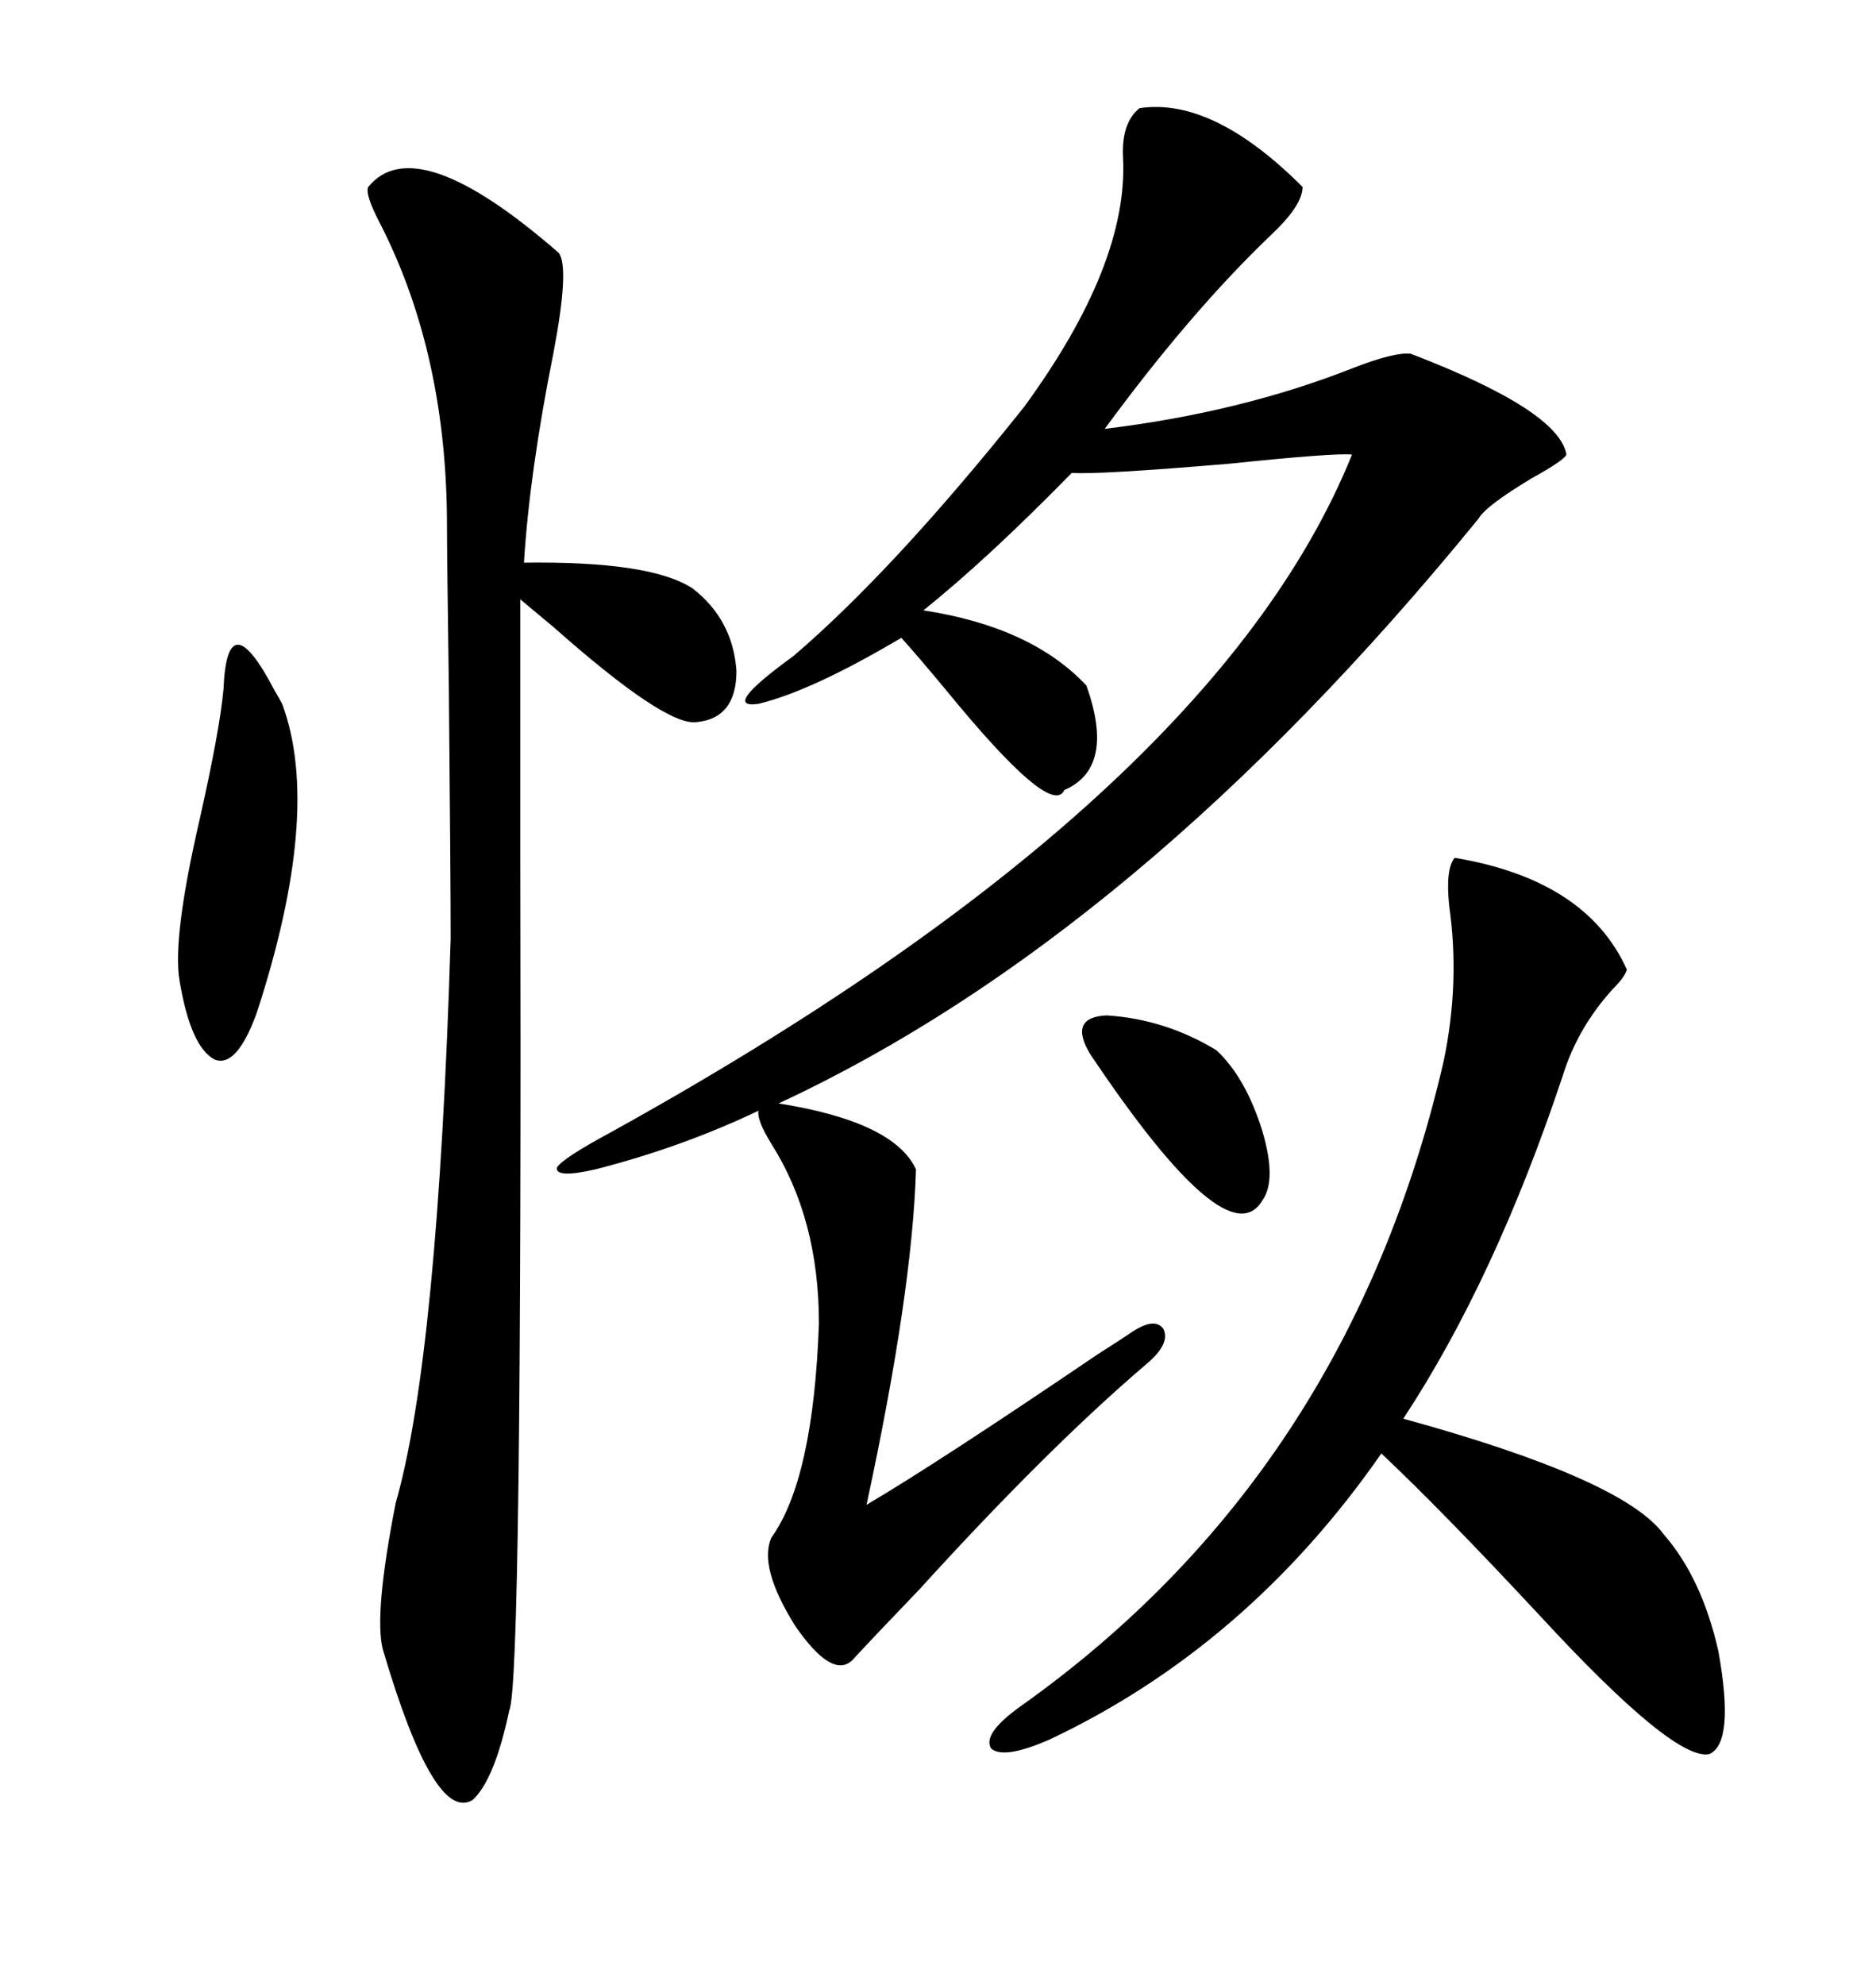<svg xmlns="http://www.w3.org/2000/svg" xmlns:xlink="http://www.w3.org/1999/xlink" width="300" height="317.285"><path d="M182.23 17.29L182.23 17.29Q193.95 15.53 208.30 29.88L208.30 29.88Q208.30 32.81 203.32 37.50L203.32 37.50Q190.43 49.80 176.66 68.55L176.66 68.55Q198.34 65.92 216.21 58.89L216.21 58.89Q222.95 56.25 225.59 56.54L225.59 56.54Q249.32 65.63 250.49 72.66L250.49 72.66Q250.20 73.54 244.92 76.46L244.92 76.46Q237.60 80.86 236.43 82.91L236.43 82.91Q181.93 149.71 124.51 176.37L124.51 176.37Q142.97 179.30 146.48 186.91L146.48 186.91Q145.90 206.54 138.57 240.53L138.57 240.53Q150 233.79 175.49 216.50L175.49 216.50Q178.71 214.45 180.47 213.28L180.47 213.28Q184.57 210.35 186.04 212.40L186.04 212.40Q187.21 214.75 183.40 217.97L183.40 217.97Q167.58 231.45 147.07 254.00L147.07 254.00Q139.75 261.62 136.23 265.43L136.23 265.43Q133.01 268.36 127.15 259.86L127.15 259.86Q121.29 250.49 123.34 245.80L123.34 245.80Q130.08 236.43 130.96 211.52L130.96 211.52Q130.96 194.82 123.34 182.81L123.34 182.81Q121.00 179.00 121.29 177.54L121.29 177.54Q108.98 183.40 95.21 186.91L95.21 186.91Q88.77 188.38 89.06 186.62L89.06 186.62Q89.94 185.16 97.56 181.05L97.56 181.05Q193.95 127.73 216.21 72.66L216.21 72.66Q213.57 72.36 196.58 74.12L196.58 74.12Q175.78 75.88 171.39 75.59L171.39 75.59Q157.91 89.36 147.66 97.56L147.66 97.56Q164.94 100.20 173.73 109.57L173.73 109.57Q178.42 122.75 170.21 126.27L170.21 126.27Q168.16 130.96 151.17 110.16L151.17 110.16Q146.78 104.88 144.14 101.95L144.14 101.95Q129.79 110.45 121.29 112.50L121.29 112.50Q115.14 113.38 126.86 104.88L126.86 104.88Q142.97 91.11 163.77 65.04L163.77 65.04Q180.47 42.19 179.59 25.20L179.59 25.20Q179.30 19.63 182.23 17.29ZM58.89 29.88L58.89 29.88Q66.50 20.51 89.36 40.43L89.36 40.43Q91.11 42.77 88.48 56.54L88.48 56.54Q84.67 75.59 83.79 89.94L83.79 89.94Q104.00 89.65 110.74 94.04L110.74 94.04Q117.19 99.02 117.77 107.23L117.77 107.23Q117.77 114.84 111.33 115.43L111.33 115.43Q106.35 116.02 88.48 100.20L88.48 100.20Q84.96 97.27 83.20 95.80L83.20 95.80Q83.20 108.98 83.20 135.94L83.20 135.94Q83.50 268.95 81.45 273.34L81.45 273.34Q79.10 284.47 75.59 287.70L75.59 287.70Q69.43 291.50 61.23 263.67L61.23 263.67Q59.77 258.11 63.28 240.23L63.28 240.23Q70.02 216.80 72.07 150L72.07 150Q72.07 140.92 71.78 110.16L71.78 110.16Q71.48 88.48 71.48 84.08L71.48 84.08Q71.48 56.84 60.94 36.04L60.94 36.04Q58.30 31.05 58.89 29.88ZM232.62 137.11L232.62 137.11Q253.71 140.63 260.16 154.98L260.16 154.98Q259.86 156.15 257.81 158.20L257.81 158.20Q252.25 164.36 249.90 171.97L249.90 171.97Q239.06 204.49 224.41 226.76L224.41 226.76Q259.57 236.43 266.02 245.21L266.02 245.21Q272.17 252.25 274.80 263.96L274.80 263.96Q277.44 278.61 273.34 280.37L273.34 280.37Q267.77 281.54 246.39 258.40L246.39 258.40Q230.57 241.41 220.90 232.32L220.90 232.32Q199.51 263.09 167.87 278.03L167.87 278.03Q160.55 281.25 158.50 279.49L158.50 279.49Q157.03 277.15 163.18 272.75L163.18 272.75Q215.63 235.55 230.86 169.63L230.86 169.63Q233.50 157.03 231.74 144.73L231.74 144.73Q231.15 138.87 232.62 137.11ZM35.74 110.16L35.74 110.16Q36.33 95.80 43.95 110.45L43.95 110.45Q44.82 111.91 45.12 112.50L45.12 112.50Q51.56 129.79 41.02 162.01L41.02 162.01Q37.79 170.80 34.28 169.34L34.28 169.34Q30.47 167.29 28.71 156.74L28.71 156.74Q27.54 150 31.93 130.96L31.93 130.96Q35.16 116.60 35.74 110.16ZM174.32 168.46L174.32 168.46Q170.80 162.60 176.95 162.30L176.95 162.30Q186.33 162.89 194.53 167.87L194.53 167.87Q199.22 172.27 201.86 180.76L201.86 180.76Q204.20 188.67 201.86 191.89L201.86 191.89Q196.29 201.27 174.32 168.46Z"/></svg>
